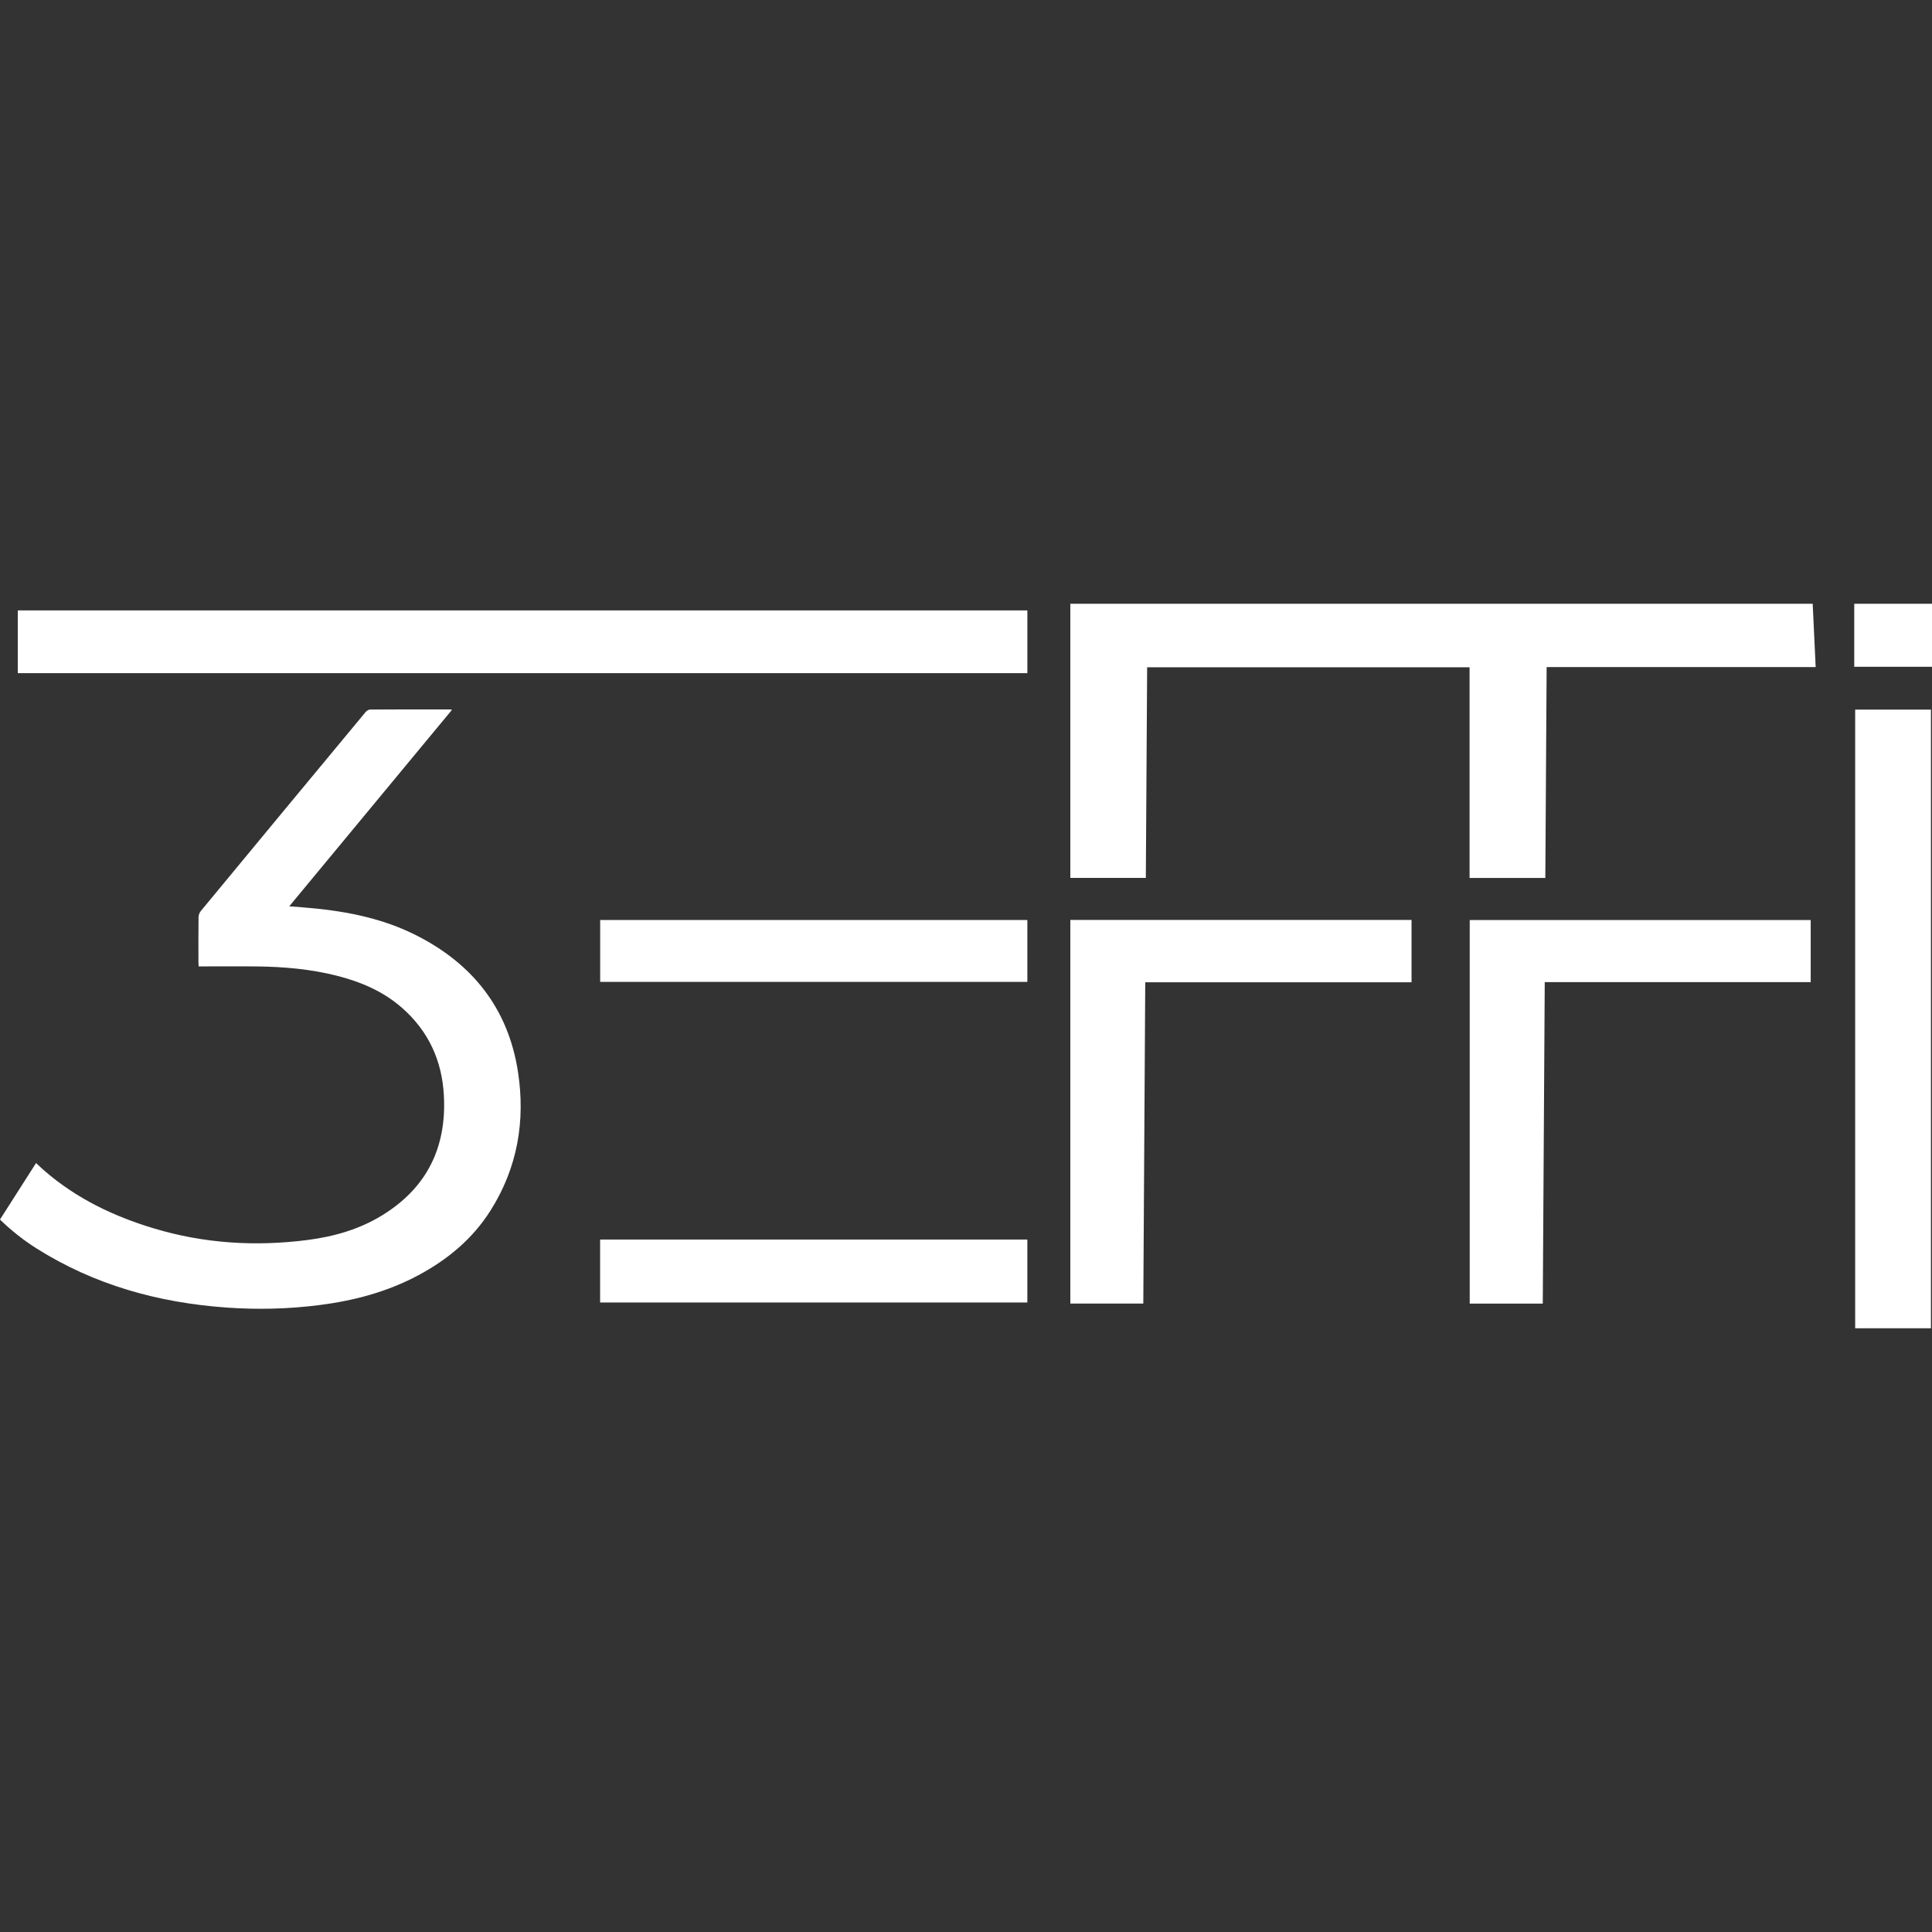 <?xml version="1.0" encoding="UTF-8"?>
<svg xmlns="http://www.w3.org/2000/svg" id="Layer_2" data-name="Layer 2" viewBox="0 0 1080 1080">
  <rect x="0" y="0" width="1080" height="1080" fill="#333333" stroke="none"/>
  <defs>
    <style>
      .cls-1 {
        fill: #fff;
      }
    </style>
  </defs>
  <path class="cls-1" d="M0,681.72c6.78-10.62,13.4-20.99,20.15-31.57,1.66,1.53,3.19,3,4.79,4.39,17.83,15.45,38.62,25.39,60.99,32.12,28.15,8.48,56.92,10.25,86.01,6.5,14.62-1.89,28.68-5.86,41.4-13.61,25.25-15.38,36.43-38.13,34.78-67.4-1.09-19.4-8.63-35.77-23.32-48.7-10.62-9.35-23.22-14.66-36.74-18.07-14.5-3.65-29.3-4.95-44.21-5.13-10.85-.13-21.7-.02-32.8-.02-.05-.85-.12-1.58-.12-2.32,0-8.37-.06-16.75.05-25.12.01-1.19.52-2.61,1.27-3.52,30.65-37.1,61.35-74.16,92.09-111.19.6-.73,1.73-1.45,2.62-1.45,14.89-.08,29.77-.06,44.65-.05.21,0,.41.09,1.03.24-30.32,36.61-60.48,73.03-90.95,109.81,2.67.2,5.01.39,7.35.57,21.76,1.7,43.09,5.43,62.82,15.24,31.99,15.9,52.23,41.09,57.7,76.78,4.21,27.45-.29,53.57-15.3,77.38-10.01,15.87-23.94,27.44-40.34,36.24-17.37,9.32-36.05,14.25-55.48,16.72-17.28,2.19-34.62,2.61-51.97,1.36-37.88-2.72-73.6-12.58-105.99-33-7.35-4.63-14.14-10.02-20.51-16.2h0Z"></path>
  <path class="cls-1" d="M1014.96,372.9h-150.38c-.24,39.37-.48,78.55-.73,117.88h-42.35v-117.76h-180.24c-.24,39.23-.48,78.4-.73,117.74h-42.21v-153.26h414.99c.54,11.64,1.09,23.33,1.66,35.41h0Z"></path>
  <path class="cls-1" d="M574.31,341.23v35.08H9.94v-35.08h564.37Z"></path>
  <path class="cls-1" d="M1037.05,396.68h42.36v345.83h-42.36v-345.83Z"></path>
  <path class="cls-1" d="M640.2,549.11c-.36,59.94-.73,119.68-1.09,179.58h-40.79v-214.45h190.74v34.86h-148.86Z"></path>
  <path class="cls-1" d="M862.42,728.72h-40.84v-214.42h190.61v34.71h-148.67c-.37,59.98-.73,119.77-1.1,179.7h0Z"></path>
  <path class="cls-1" d="M335.47,728.1v-35.19h238.82v35.19h-238.82Z"></path>
  <path class="cls-1" d="M335.5,548.88v-34.59h238.8v34.59h-238.8Z"></path>
  <path class="cls-1" d="M1080,372.73h-43.46v-35.22h43.46v35.22Z"></path>
</svg>
